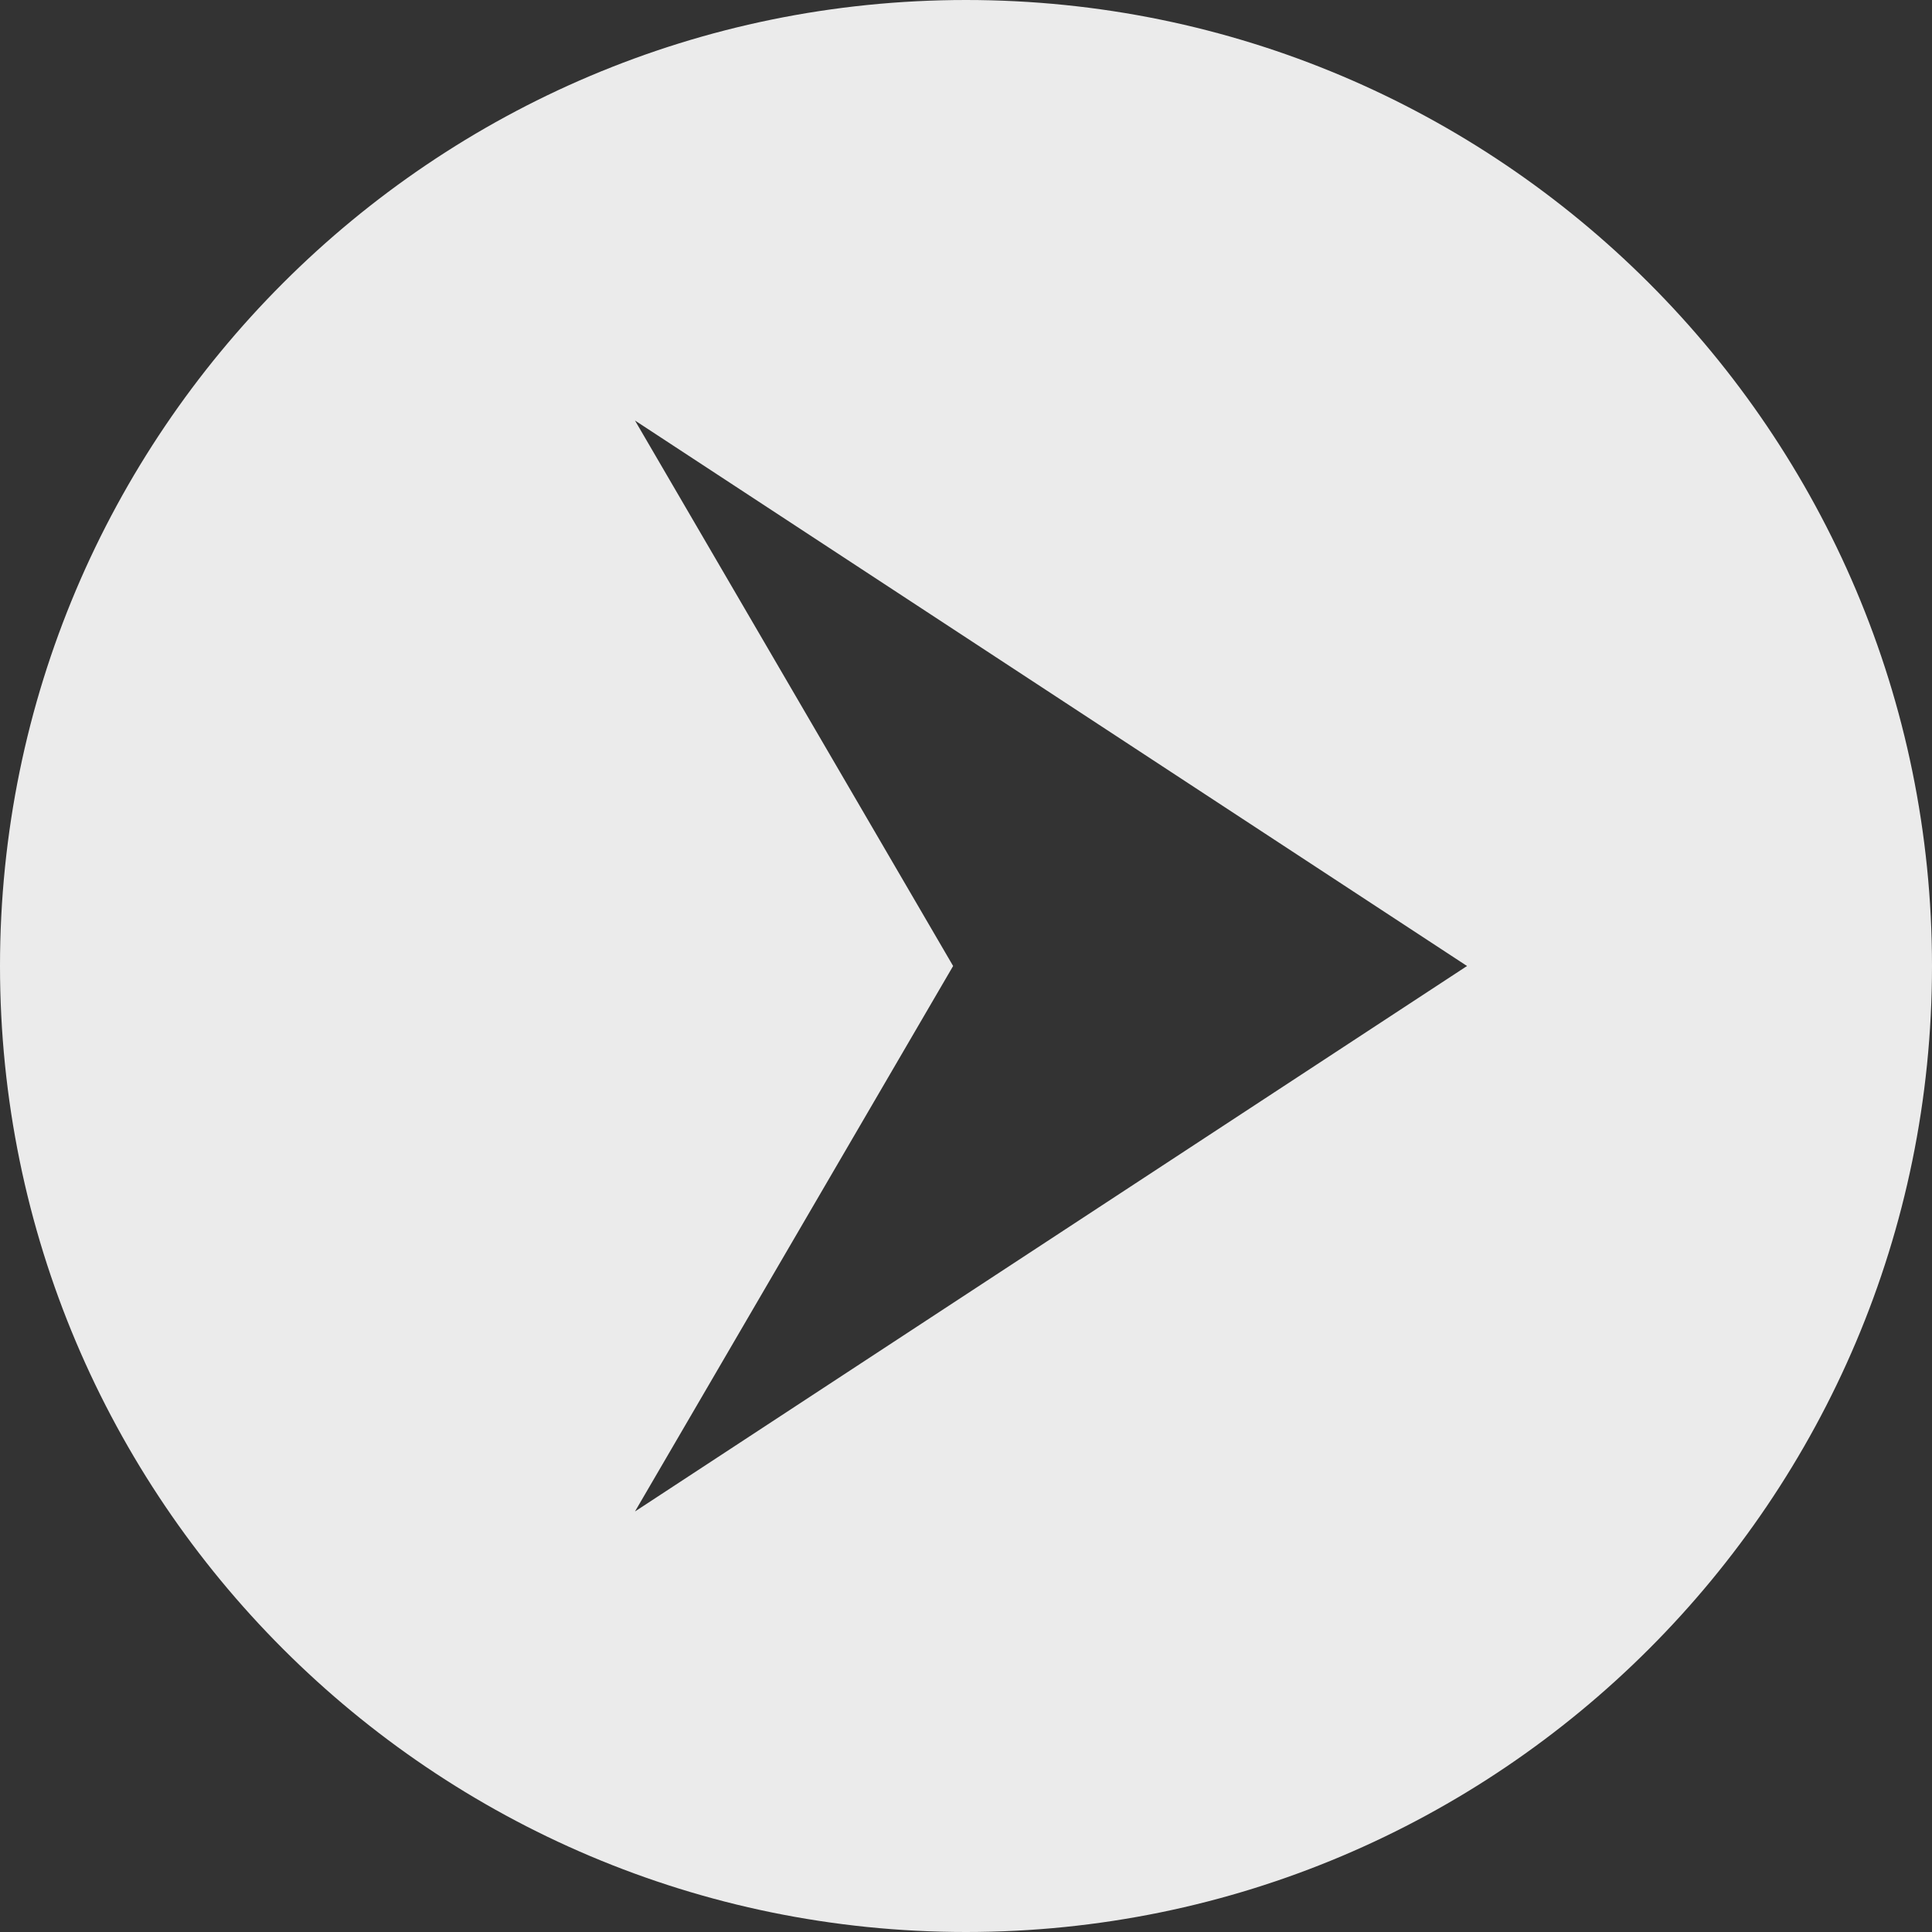 <?xml version="1.0" encoding="UTF-8"?>
<svg id="uuid-91052833-597b-4f23-99c4-69e13195830c" data-name="uuid-5ad3727a-1d48-47fc-8d3e-5da3c9ced393" xmlns="http://www.w3.org/2000/svg" viewBox="0 0 30 30" width="30">
  <rect x="0" y="0" width="30" height="30" fill="#333333" stroke="none"/>
  <defs>
    <style>
      .uuid-713b4d59-f95d-414e-b84e-d31dce6c09f3 {
        fill: #fff;
        isolation: isolate;
        opacity: .9;
      }
    </style>
  </defs>
  <path class="uuid-713b4d59-f95d-414e-b84e-d31dce6c09f3" d="M15,0C6.72,0,0,6.72,0,15s6.72,15,15,15,15-6.72,15-15S23.28,0,15,0Zm-5.14,23.47l4.94-8.47L9.86,6.53l12.92,8.47-12.92,8.47Z"/>
</svg>